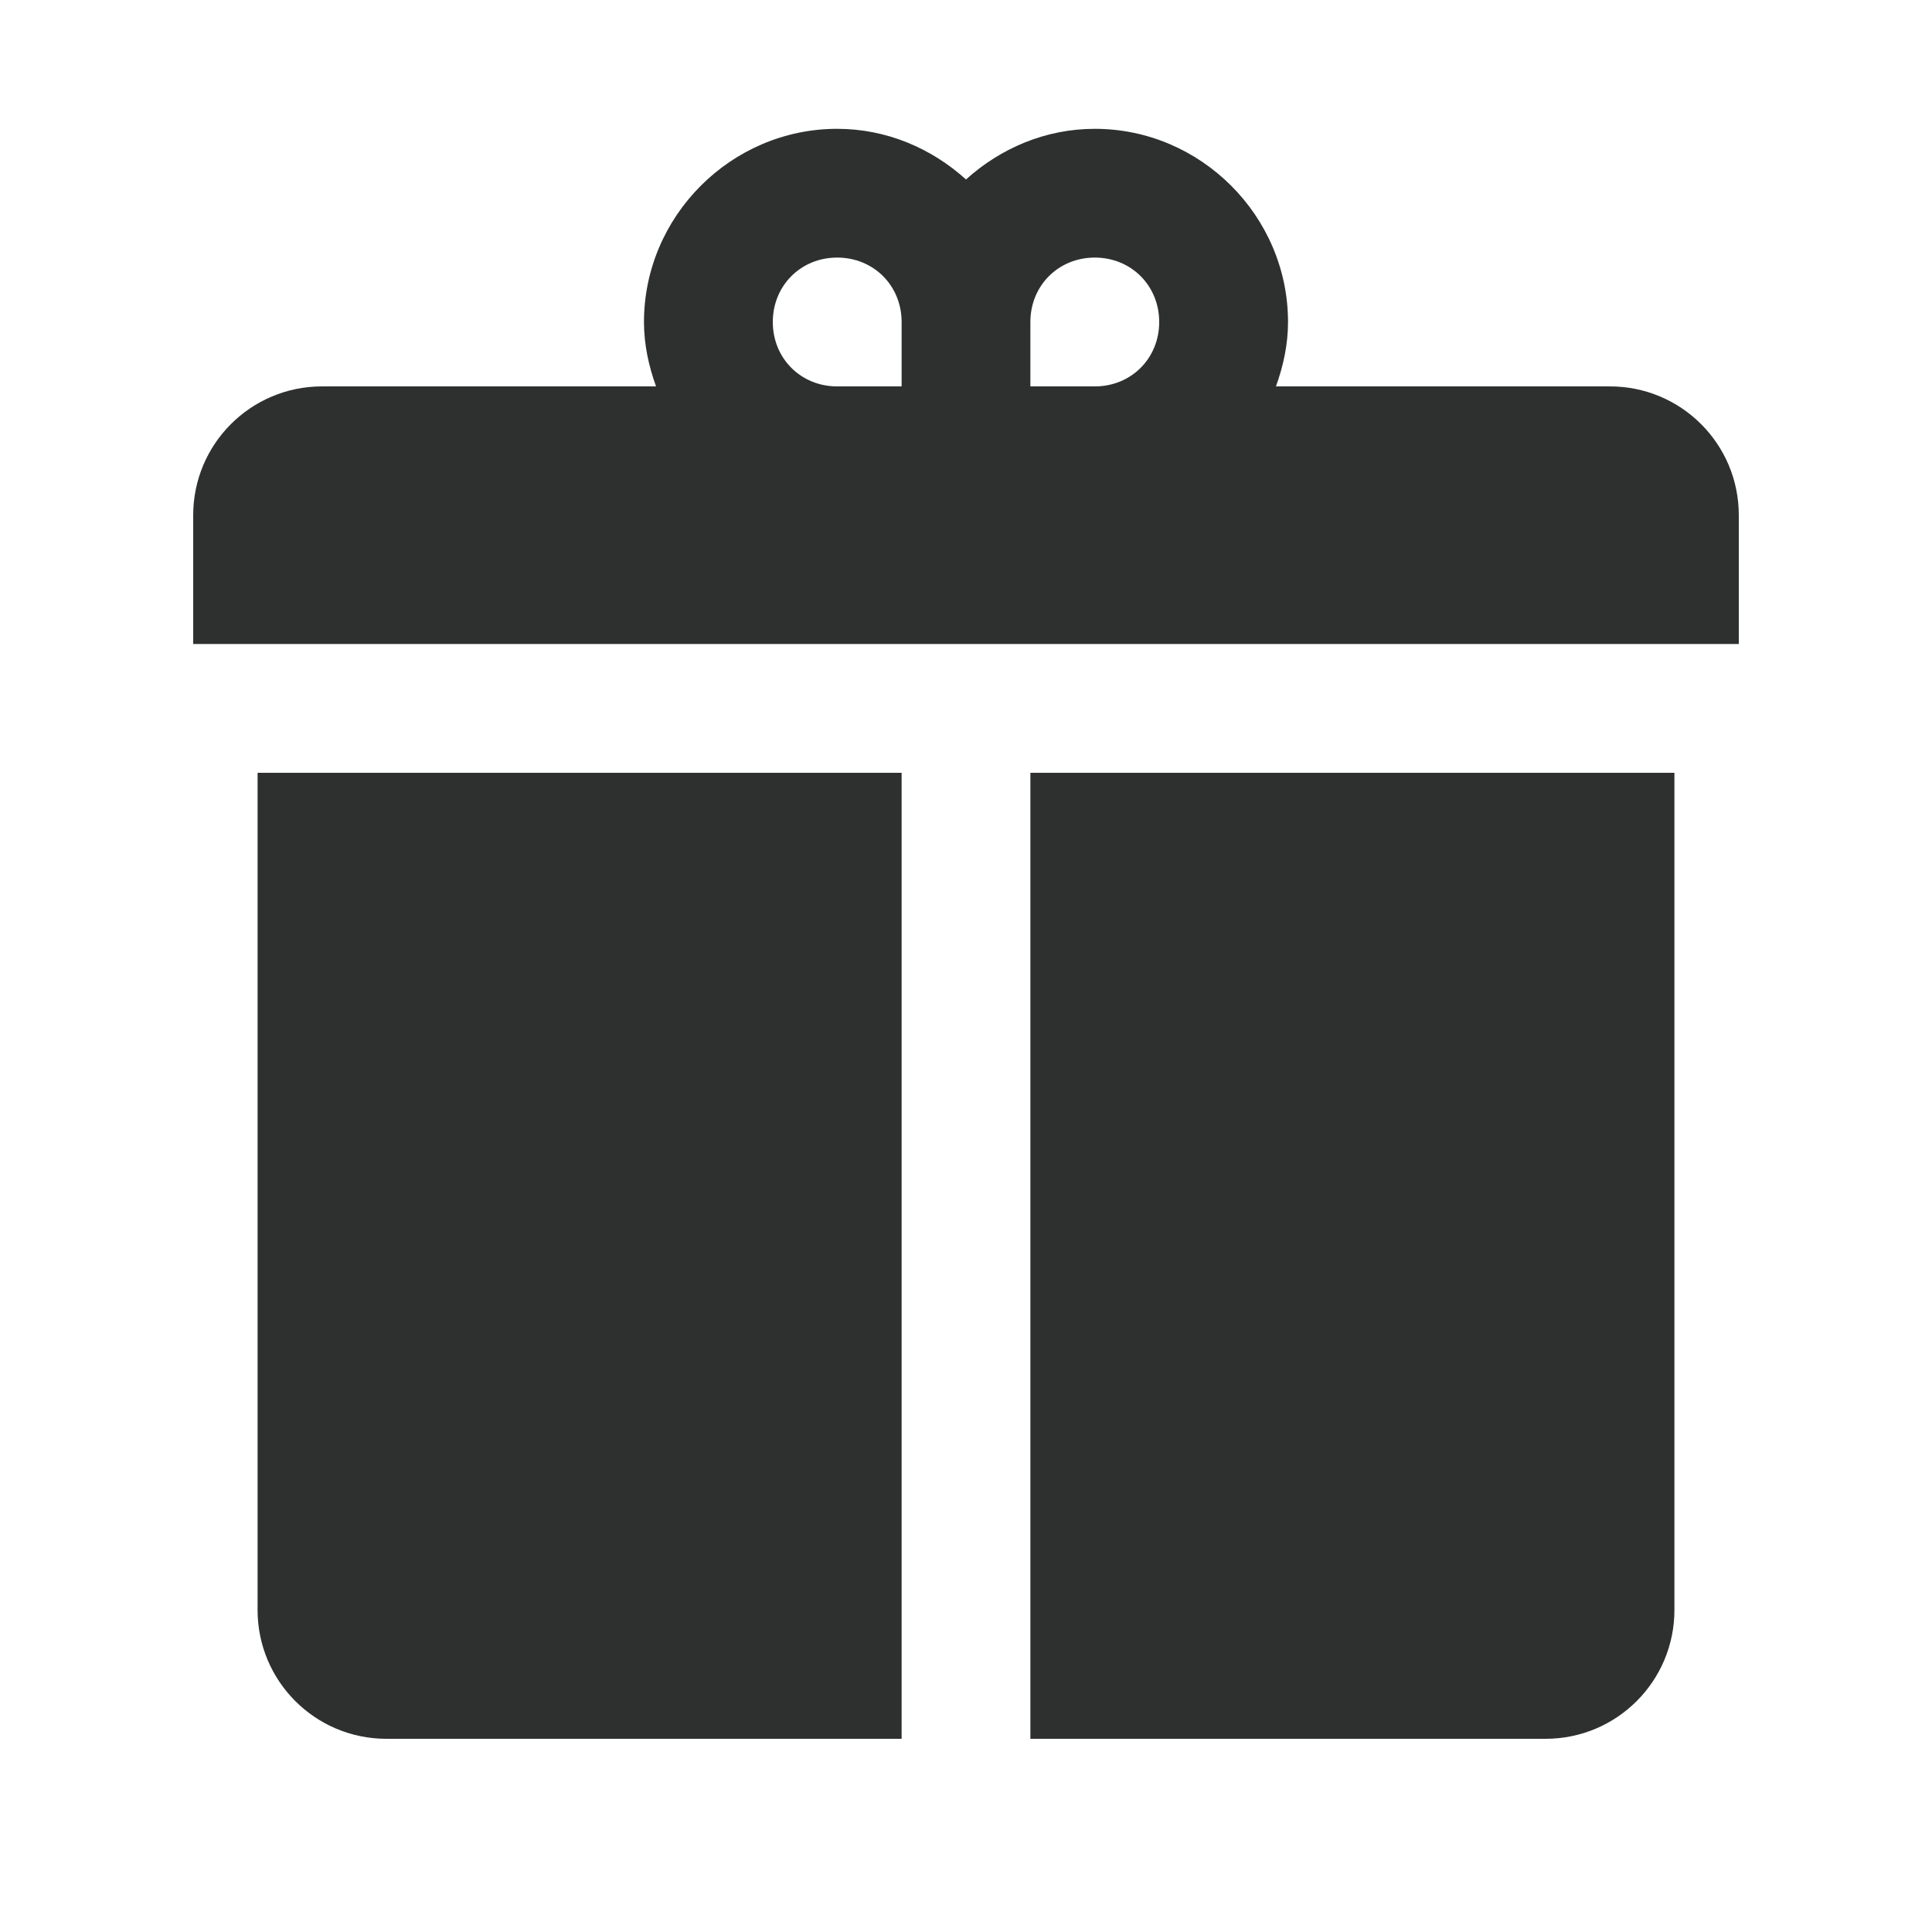 <svg width="28" height="28" viewBox="0 0 28 28" fill="none" xmlns="http://www.w3.org/2000/svg">
<path d="M12.133 1.867C10.598 1.867 9.333 3.131 9.333 4.667C9.333 4.995 9.402 5.306 9.508 5.6H4.667C3.635 5.6 2.8 6.435 2.8 7.467V9.333H25.2V7.467C25.2 6.435 24.365 5.6 23.333 5.6H18.492C18.598 5.306 18.667 4.995 18.667 4.667C18.667 3.131 17.402 1.867 15.867 1.867C15.149 1.867 14.498 2.151 14 2.601C13.502 2.151 12.851 1.867 12.133 1.867ZM12.133 3.733C12.661 3.733 13.067 4.139 13.067 4.667V5.6H12.133C11.606 5.6 11.2 5.194 11.2 4.667C11.2 4.139 11.606 3.733 12.133 3.733ZM15.867 3.733C16.394 3.733 16.8 4.139 16.8 4.667C16.8 5.194 16.394 5.6 15.867 5.6H14.933V4.667C14.933 4.139 15.339 3.733 15.867 3.733ZM3.733 11.2V23.333C3.733 24.365 4.569 25.2 5.6 25.2H13.067V11.2H3.733ZM14.933 11.2V25.2H22.4C23.431 25.2 24.267 24.365 24.267 23.333V11.2H14.933Z" fill="#2E2F2F"/>
</svg>
